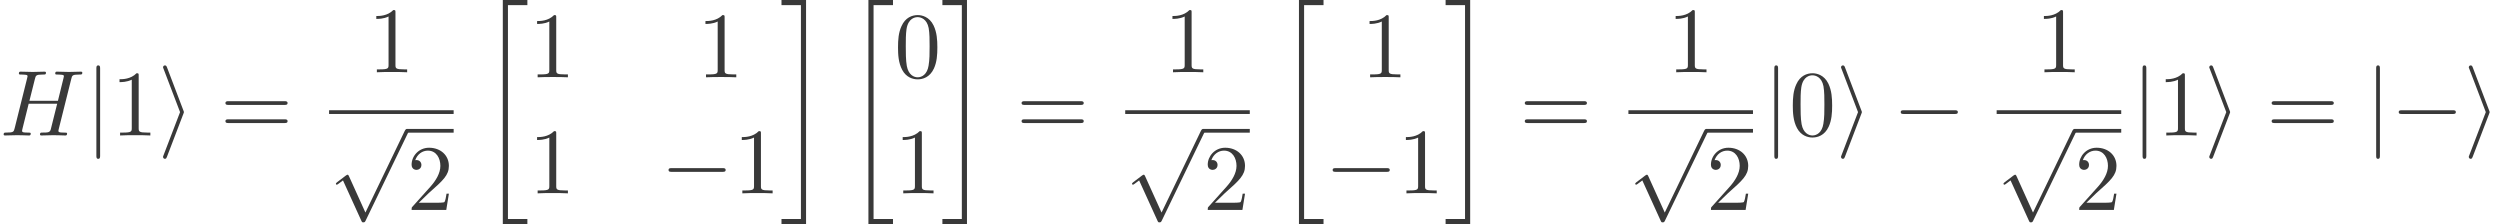<?xml version='1.0' encoding='UTF-8'?>
<!-- This file was generated by dvisvgm 2.13.3 -->
<svg version='1.1' xmlns='http://www.w3.org/2000/svg' xmlns:xlink='http://www.w3.org/1999/xlink' width='291.906pt' height='26.182pt' viewBox='87.173 81.156 291.906 26.182'>
<defs>
<path id='g0-20' d='M2.727 25.735H5.596V25.135H3.327V.164H5.596V-.436H2.727V25.735Z'/>
<path id='g0-21' d='M2.422 25.135H.153V25.735H3.022V-.436H.153V.164H2.422V25.135Z'/>
<path id='g3-48' d='M5.018-3.491C5.018-4.364 4.964-5.236 4.582-6.044C4.08-7.091 3.185-7.265 2.727-7.265C2.073-7.265 1.276-6.982 .829-5.967C.48-5.215 .425-4.364 .425-3.491C.425-2.673 .469-1.691 .916-.862C1.385 .022 2.182 .24 2.716 .24C3.305 .24 4.135 .011 4.615-1.025C4.964-1.778 5.018-2.629 5.018-3.491ZM2.716 0C2.291 0 1.647-.273 1.451-1.32C1.331-1.975 1.331-2.978 1.331-3.622C1.331-4.32 1.331-5.04 1.418-5.629C1.625-6.927 2.444-7.025 2.716-7.025C3.076-7.025 3.796-6.829 4.004-5.749C4.113-5.138 4.113-4.309 4.113-3.622C4.113-2.804 4.113-2.062 3.993-1.364C3.829-.327 3.207 0 2.716 0Z'/>
<path id='g3-49' d='M3.207-6.982C3.207-7.244 3.207-7.265 2.956-7.265C2.28-6.567 1.32-6.567 .971-6.567V-6.229C1.189-6.229 1.833-6.229 2.4-6.513V-.862C2.4-.469 2.367-.338 1.385-.338H1.036V0C1.418-.033 2.367-.033 2.804-.033S4.189-.033 4.571 0V-.338H4.222C3.24-.338 3.207-.458 3.207-.862V-6.982Z'/>
<path id='g3-50' d='M1.385-.84L2.542-1.964C4.244-3.469 4.898-4.058 4.898-5.149C4.898-6.393 3.916-7.265 2.585-7.265C1.353-7.265 .545-6.262 .545-5.291C.545-4.68 1.091-4.68 1.124-4.68C1.309-4.68 1.691-4.811 1.691-5.258C1.691-5.542 1.495-5.825 1.113-5.825C1.025-5.825 1.004-5.825 .971-5.815C1.222-6.524 1.811-6.927 2.444-6.927C3.436-6.927 3.905-6.044 3.905-5.149C3.905-4.276 3.36-3.415 2.76-2.738L.665-.404C.545-.284 .545-.262 .545 0H4.593L4.898-1.898H4.625C4.571-1.571 4.495-1.091 4.385-.927C4.309-.84 3.589-.84 3.349-.84H1.385Z'/>
<path id='g3-61' d='M7.495-3.567C7.658-3.567 7.865-3.567 7.865-3.785S7.658-4.004 7.505-4.004H.971C.818-4.004 .611-4.004 .611-3.785S.818-3.567 .982-3.567H7.495ZM7.505-1.451C7.658-1.451 7.865-1.451 7.865-1.669S7.658-1.887 7.495-1.887H.982C.818-1.887 .611-1.887 .611-1.669S.818-1.451 .971-1.451H7.505Z'/>
<path id='g2-72' d='M8.324-6.611C8.422-7.004 8.444-7.113 9.24-7.113C9.524-7.113 9.611-7.113 9.611-7.331C9.611-7.451 9.491-7.451 9.458-7.451C9.153-7.451 8.367-7.418 8.062-7.418C7.745-7.418 6.971-7.451 6.655-7.451C6.567-7.451 6.447-7.451 6.447-7.233C6.447-7.113 6.545-7.113 6.753-7.113C6.775-7.113 6.982-7.113 7.167-7.091C7.364-7.069 7.462-7.058 7.462-6.916C7.462-6.873 7.451-6.851 7.418-6.709L6.764-4.047H3.436L4.08-6.611C4.178-7.004 4.211-7.113 4.996-7.113C5.28-7.113 5.367-7.113 5.367-7.331C5.367-7.451 5.247-7.451 5.215-7.451C4.909-7.451 4.124-7.418 3.818-7.418C3.502-7.418 2.727-7.451 2.411-7.451C2.324-7.451 2.204-7.451 2.204-7.233C2.204-7.113 2.302-7.113 2.509-7.113C2.531-7.113 2.738-7.113 2.924-7.091C3.12-7.069 3.218-7.058 3.218-6.916C3.218-6.873 3.207-6.84 3.175-6.709L1.713-.851C1.604-.425 1.582-.338 .72-.338C.524-.338 .425-.338 .425-.12C.425 0 .556 0 .578 0C.884 0 1.658-.033 1.964-.033C2.193-.033 2.433-.022 2.662-.022C2.902-.022 3.142 0 3.371 0C3.458 0 3.589 0 3.589-.218C3.589-.338 3.491-.338 3.284-.338C2.88-.338 2.575-.338 2.575-.535C2.575-.6 2.596-.655 2.607-.72L3.349-3.709H6.676C6.218-1.898 5.967-.862 5.924-.698C5.815-.349 5.607-.338 4.931-.338C4.767-.338 4.669-.338 4.669-.12C4.669 0 4.8 0 4.822 0C5.127 0 5.902-.033 6.207-.033C6.436-.033 6.676-.022 6.905-.022C7.145-.022 7.385 0 7.615 0C7.702 0 7.833 0 7.833-.218C7.833-.338 7.735-.338 7.527-.338C7.124-.338 6.818-.338 6.818-.535C6.818-.6 6.84-.655 6.851-.72L8.324-6.611Z'/>
<path id='g1-0' d='M7.189-2.509C7.375-2.509 7.571-2.509 7.571-2.727S7.375-2.945 7.189-2.945H1.287C1.102-2.945 .905-2.945 .905-2.727S1.102-2.509 1.287-2.509H7.189Z'/>
<path id='g1-105' d='M2.978-2.542C3.033-2.673 3.033-2.695 3.033-2.727S3.033-2.782 2.978-2.913L1.069-7.931C1.004-8.116 .938-8.182 .818-8.182S.6-8.084 .6-7.964C.6-7.931 .6-7.909 .655-7.789L2.585-2.727L.655 2.313C.6 2.433 .6 2.455 .6 2.509C.6 2.629 .698 2.727 .818 2.727C.96 2.727 1.004 2.618 1.047 2.509L2.978-2.542Z'/>
<path id='g1-106' d='M1.735-7.789C1.735-7.985 1.735-8.182 1.516-8.182S1.298-7.985 1.298-7.789V2.335C1.298 2.531 1.298 2.727 1.516 2.727S1.735 2.531 1.735 2.335V-7.789Z'/>
<path id='g1-112' d='M4.244 9.327L2.324 5.084C2.247 4.909 2.193 4.909 2.16 4.909C2.149 4.909 2.095 4.909 1.975 4.996L.938 5.782C.796 5.891 .796 5.924 .796 5.956C.796 6.011 .829 6.076 .905 6.076C.971 6.076 1.156 5.924 1.276 5.836C1.342 5.782 1.505 5.662 1.625 5.575L3.775 10.298C3.851 10.473 3.905 10.473 4.004 10.473C4.167 10.473 4.2 10.407 4.276 10.255L9.229 0C9.305-.153 9.305-.196 9.305-.218C9.305-.327 9.218-.436 9.087-.436C9-.436 8.924-.382 8.836-.207L4.244 9.327Z'/>
</defs>
<g id='page1'>
<g fill='#393939'>
<use x='87.173' y='96.974' xlink:href='#g2-72'/>
<use x='97.128' y='96.974' xlink:href='#g1-106'/>
<use x='100.158' y='96.974' xlink:href='#g3-49'/>
<use x='105.612' y='96.974' xlink:href='#g1-105'/>
<use x='112.885' y='96.974' xlink:href='#g3-61'/>
<use x='130.141' y='89.594' xlink:href='#g3-49'/>
</g>
<rect x='125.596' y='94.028' height='.436' width='14.545' fill='#393939'/>
<g fill='#393939'>
<use x='125.596' y='96.647' xlink:href='#g1-112'/>
</g>
<rect x='134.687' y='96.21' height='.436' width='5.455' fill='#393939'/>
<g fill='#393939'>
<use x='134.687' y='105.671' xlink:href='#g3-50'/>
<use x='143.155' y='81.592' xlink:href='#g0-20'/>
<use x='148.913' y='90.182' xlink:href='#g3-49'/>
<use x='168.572' y='90.182' xlink:href='#g3-49'/>
<use x='148.913' y='103.731' xlink:href='#g3-49'/>
<use x='164.33' y='103.731' xlink:href='#g1-0'/>
<use x='172.815' y='103.731' xlink:href='#g3-49'/>
<use x='178.269' y='81.592' xlink:href='#g0-21'/>
<use x='185.845' y='81.592' xlink:href='#g0-20'/>
<use x='191.603' y='90.182' xlink:href='#g3-48'/>
<use x='191.603' y='103.731' xlink:href='#g3-49'/>
<use x='197.057' y='81.592' xlink:href='#g0-21'/>
<use x='205.845' y='96.974' xlink:href='#g3-61'/>
<use x='223.101' y='89.594' xlink:href='#g3-49'/>
</g>
<rect x='218.556' y='94.028' height='.436' width='14.545' fill='#393939'/>
<g fill='#393939'>
<use x='218.556' y='96.647' xlink:href='#g1-112'/>
</g>
<rect x='227.646' y='96.21' height='.436' width='5.455' fill='#393939'/>
<g fill='#393939'>
<use x='227.646' y='105.671' xlink:href='#g3-50'/>
<use x='236.115' y='81.592' xlink:href='#g0-20'/>
<use x='246.115' y='90.182' xlink:href='#g3-49'/>
<use x='241.872' y='103.731' xlink:href='#g1-0'/>
<use x='250.357' y='103.731' xlink:href='#g3-49'/>
<use x='255.812' y='81.592' xlink:href='#g0-21'/>
<use x='264.6' y='96.974' xlink:href='#g3-61'/>
<use x='281.856' y='89.594' xlink:href='#g3-49'/>
</g>
<rect x='277.31' y='94.028' height='.436' width='14.545' fill='#393939'/>
<g fill='#393939'>
<use x='277.31' y='96.647' xlink:href='#g1-112'/>
</g>
<rect x='286.401' y='96.21' height='.436' width='5.455' fill='#393939'/>
<g fill='#393939'>
<use x='286.401' y='105.671' xlink:href='#g3-50'/>
<use x='293.051' y='96.974' xlink:href='#g1-106'/>
<use x='296.081' y='96.974' xlink:href='#g3-48'/>
<use x='301.536' y='96.974' xlink:href='#g1-105'/>
<use x='308.203' y='96.974' xlink:href='#g1-0'/>
<use x='324.853' y='89.594' xlink:href='#g3-49'/>
</g>
<rect x='320.307' y='94.028' height='.436' width='14.545' fill='#393939'/>
<g fill='#393939'>
<use x='320.307' y='96.647' xlink:href='#g1-112'/>
</g>
<rect x='329.398' y='96.21' height='.436' width='5.455' fill='#393939'/>
<g fill='#393939'>
<use x='329.398' y='105.671' xlink:href='#g3-50'/>
<use x='336.048' y='96.974' xlink:href='#g1-106'/>
<use x='339.079' y='96.974' xlink:href='#g3-49'/>
<use x='344.533' y='96.974' xlink:href='#g1-105'/>
<use x='351.806' y='96.974' xlink:href='#g3-61'/>
<use x='363.321' y='96.974' xlink:href='#g1-106'/>
<use x='366.351' y='96.974' xlink:href='#g1-0'/>
<use x='374.836' y='96.974' xlink:href='#g1-105'/>
</g>
</g>
</svg><!--Rendered by QuickLaTeX.com-->